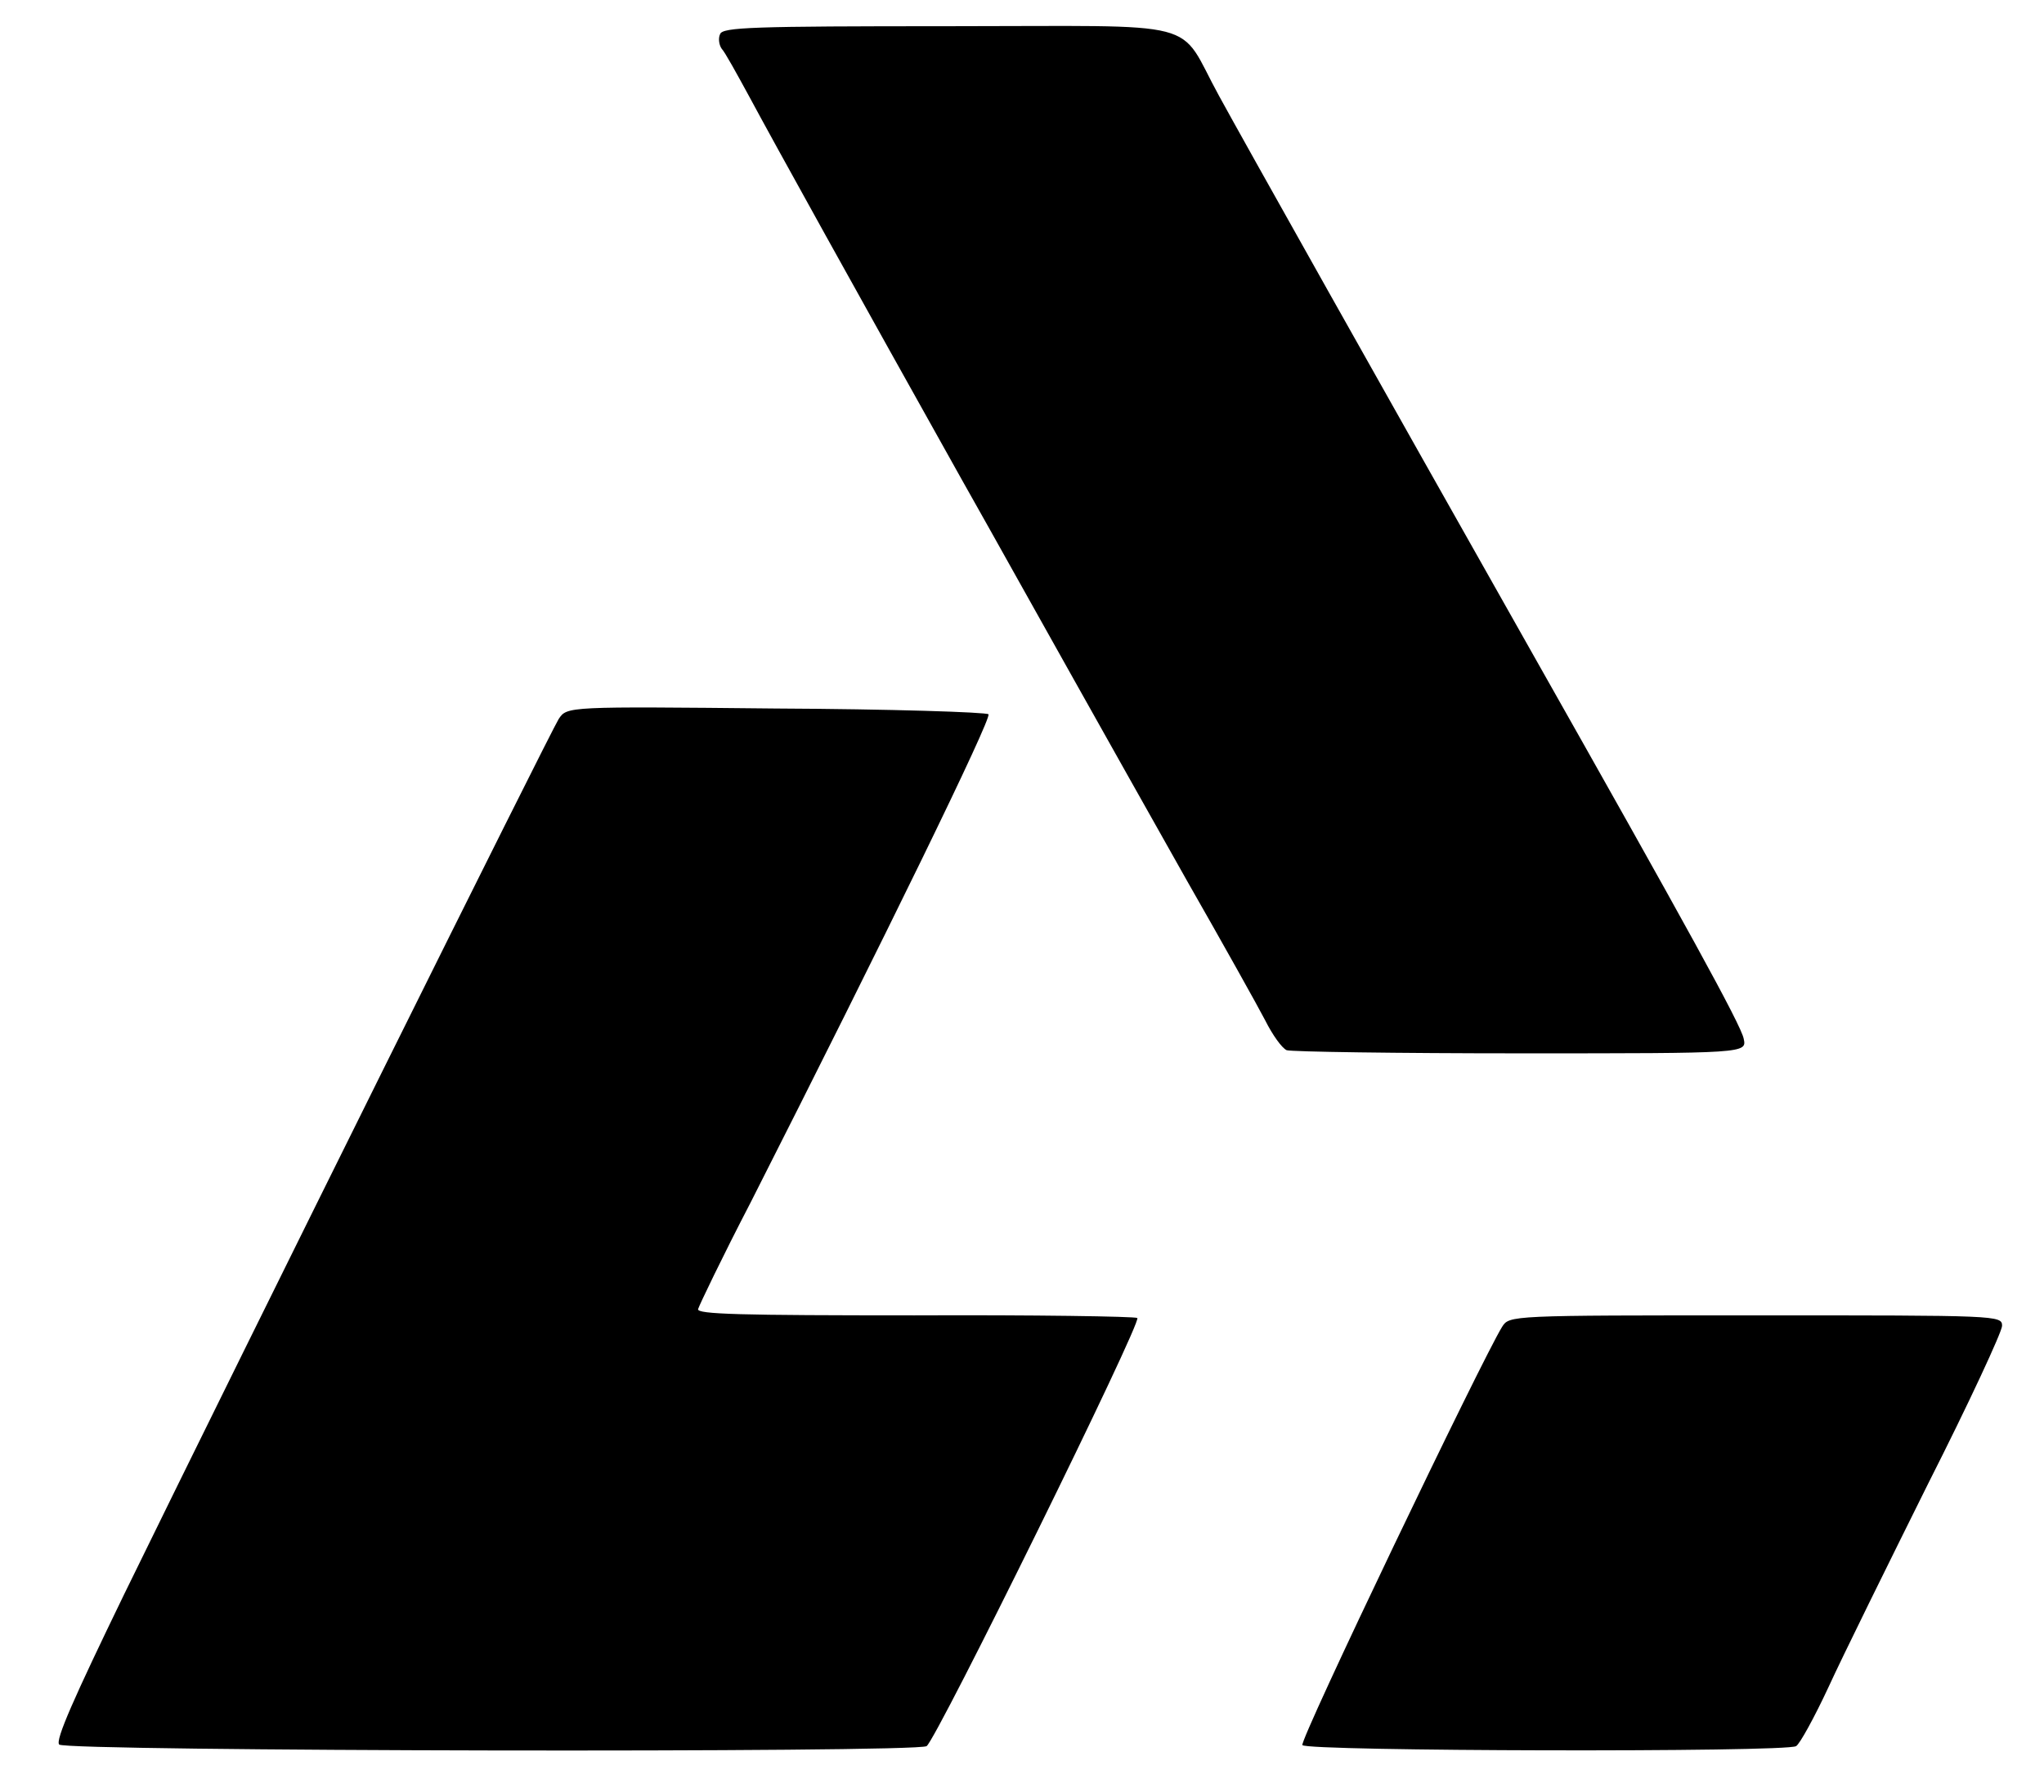 <?xml version="1.0" standalone="no"?>
<!DOCTYPE svg PUBLIC "-//W3C//DTD SVG 20010904//EN"
 "http://www.w3.org/TR/2001/REC-SVG-20010904/DTD/svg10.dtd">
<svg version="1.0" xmlns="http://www.w3.org/2000/svg"
 width="390pt" height="342pt" viewBox="0 0 390 342"
 preserveAspectRatio="xMidYMid meet">
<g transform="translate(0,342) scale(0.1,-0.1)"
fill="#000000" stroke="none">
<path d="M1374 3355 c-4 -8 -2 -21 3 -28 6 -6 29 -48 53 -92 45 -84 208 -378
405 -730 65 -115 160 -286 213 -380 52 -93 150 -267 217 -386 68 -119 135
-239 149 -266 14 -28 32 -53 41 -57 9 -3 210 -6 447 -6 431 0 431 0 425 28 -5
26 -109 215 -407 742 -282 499 -546 969 -594 1057 -82 149 -18 133 -516 133
-375 0 -431 -2 -436 -15z"/>
<path d="M1066 2048 c-16 -25 -595 -1191 -829 -1670 -96 -198 -132 -279 -124
-287 13 -13 1634 -16 1655 -3 19 13 412 811 402 817 -5 3 -197 6 -425 5 -332
0 -416 2 -413 12 2 7 46 99 100 203 257 507 461 925 454 932 -4 4 -187 10
-406 11 -398 4 -398 4 -414 -20z"/>
<path d="M2866 888 c-38 -61 -387 -789 -381 -798 7 -12 923 -14 942 -2 7 4 35
55 62 113 27 59 113 233 190 388 78 154 141 290 141 301 0 20 -7 20 -470 20
-470 0 -470 0 -484 -22z"/>
</g>
</svg>
